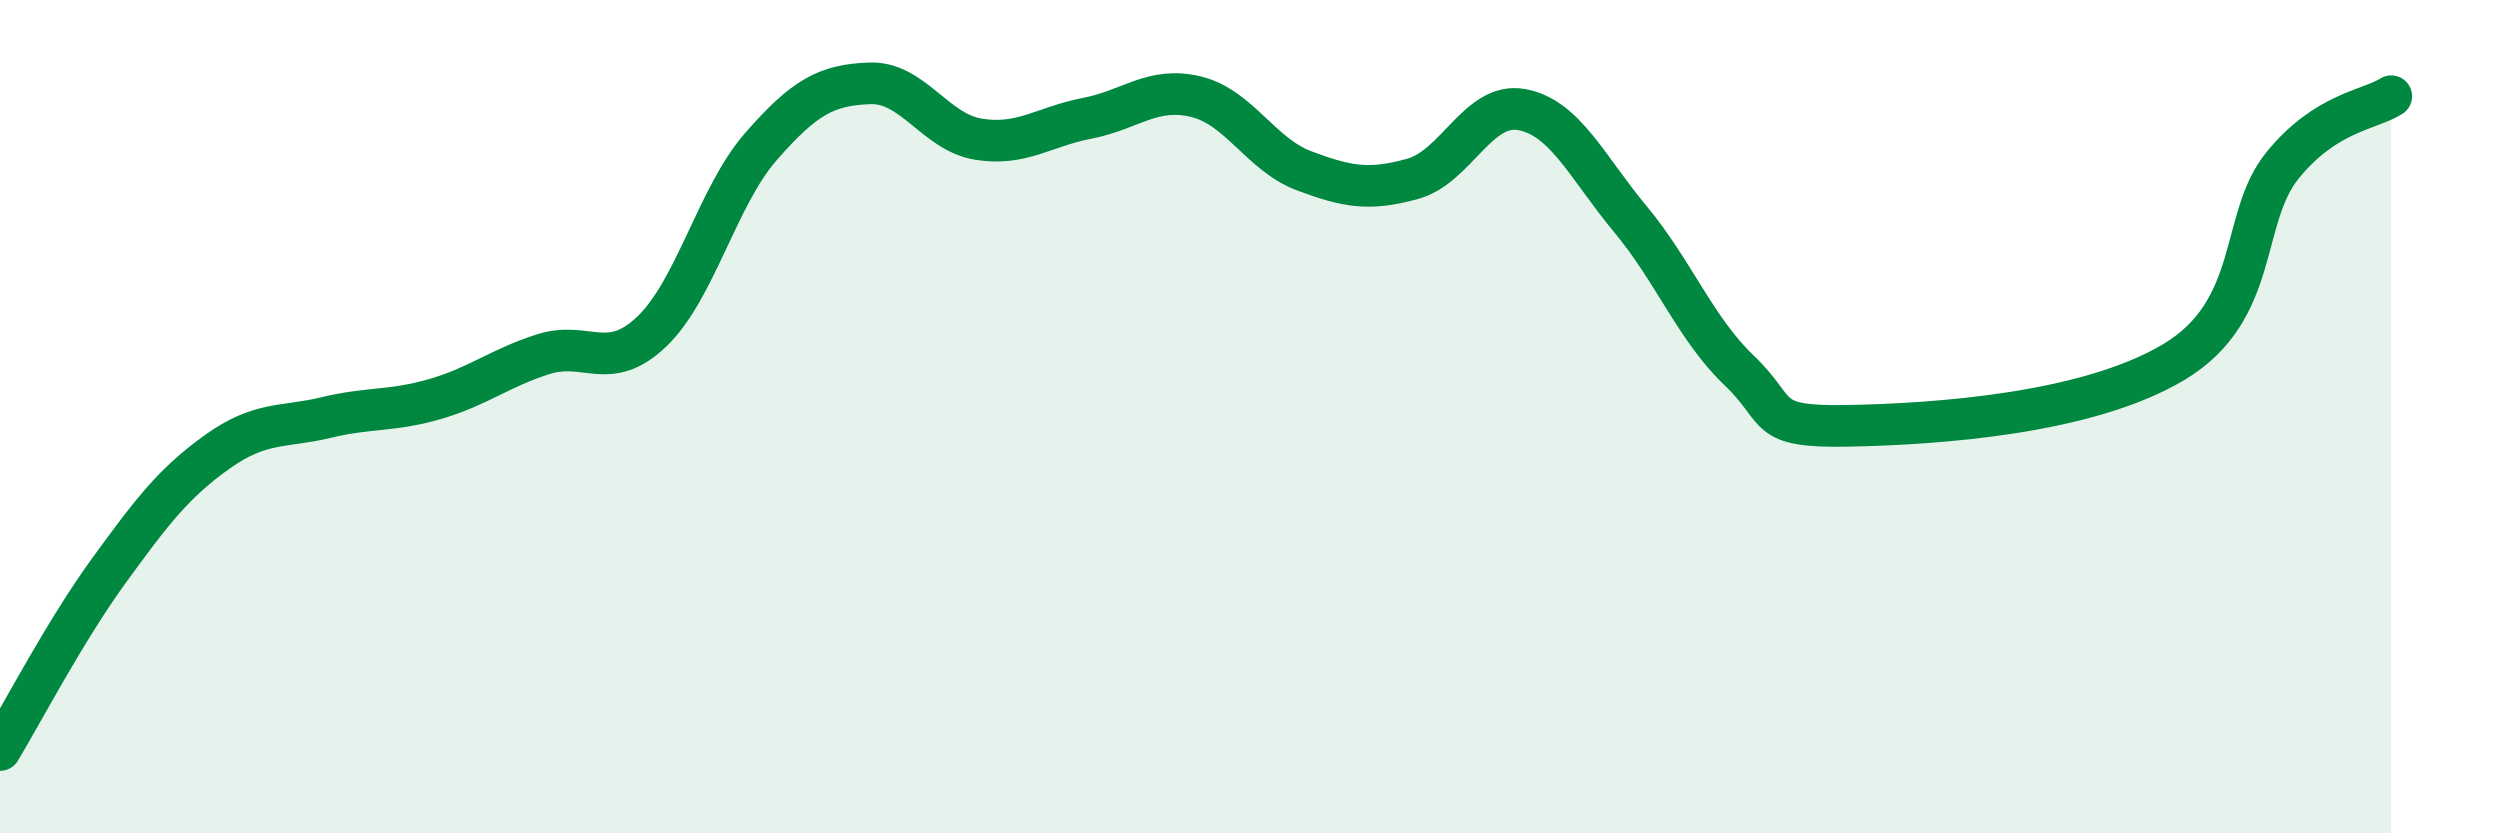 
    <svg width="60" height="20" viewBox="0 0 60 20" xmlns="http://www.w3.org/2000/svg">
      <path
        d="M 0,18 C 0.52,17.14 1.57,15.13 2.61,13.7 C 3.65,12.27 4.18,11.58 5.22,10.84 C 6.26,10.1 6.79,10.27 7.83,10.02 C 8.87,9.77 9.39,9.88 10.43,9.58 C 11.47,9.28 12,8.83 13.04,8.5 C 14.08,8.17 14.61,8.95 15.65,7.95 C 16.69,6.95 17.22,4.71 18.26,3.52 C 19.3,2.33 19.83,2.04 20.87,2 C 21.91,1.96 22.44,3.17 23.48,3.34 C 24.52,3.51 25.05,3.04 26.09,2.84 C 27.13,2.64 27.66,2.07 28.7,2.32 C 29.74,2.57 30.26,3.71 31.3,4.1 C 32.34,4.49 32.87,4.58 33.91,4.29 C 34.95,4 35.48,2.44 36.52,2.63 C 37.56,2.82 38.09,4.01 39.13,5.26 C 40.17,6.51 40.7,7.9 41.74,8.89 C 42.78,9.88 42.26,10.26 44.35,10.22 C 46.44,10.18 50.08,9.94 52.17,8.69 C 54.26,7.44 53.74,5.25 54.78,3.97 C 55.82,2.69 56.87,2.64 57.39,2.31L57.39 20L0 20Z"
        fill="#008740"
        opacity="0.1"
        stroke-linecap="round"
        stroke-linejoin="round"
      />
      <path
        d="M 0,18 C 0.52,17.14 1.57,15.13 2.61,13.7 C 3.65,12.27 4.18,11.58 5.22,10.84 C 6.26,10.1 6.79,10.27 7.83,10.02 C 8.87,9.77 9.39,9.88 10.43,9.58 C 11.47,9.28 12,8.83 13.04,8.5 C 14.08,8.17 14.61,8.95 15.65,7.95 C 16.69,6.95 17.22,4.71 18.26,3.52 C 19.3,2.33 19.83,2.04 20.87,2 C 21.91,1.96 22.44,3.17 23.48,3.34 C 24.52,3.51 25.05,3.04 26.09,2.84 C 27.13,2.64 27.66,2.07 28.7,2.32 C 29.74,2.57 30.26,3.71 31.3,4.1 C 32.34,4.49 32.87,4.58 33.91,4.29 C 34.95,4 35.48,2.44 36.52,2.63 C 37.56,2.82 38.09,4.01 39.13,5.26 C 40.17,6.51 40.7,7.9 41.74,8.89 C 42.78,9.88 42.26,10.26 44.35,10.22 C 46.44,10.18 50.08,9.94 52.17,8.69 C 54.26,7.44 53.74,5.25 54.78,3.97 C 55.82,2.69 56.87,2.64 57.39,2.31"
        stroke="#008740"
        stroke-width="1"
        fill="none"
        stroke-linecap="round"
        stroke-linejoin="round"
      />
    </svg>
  